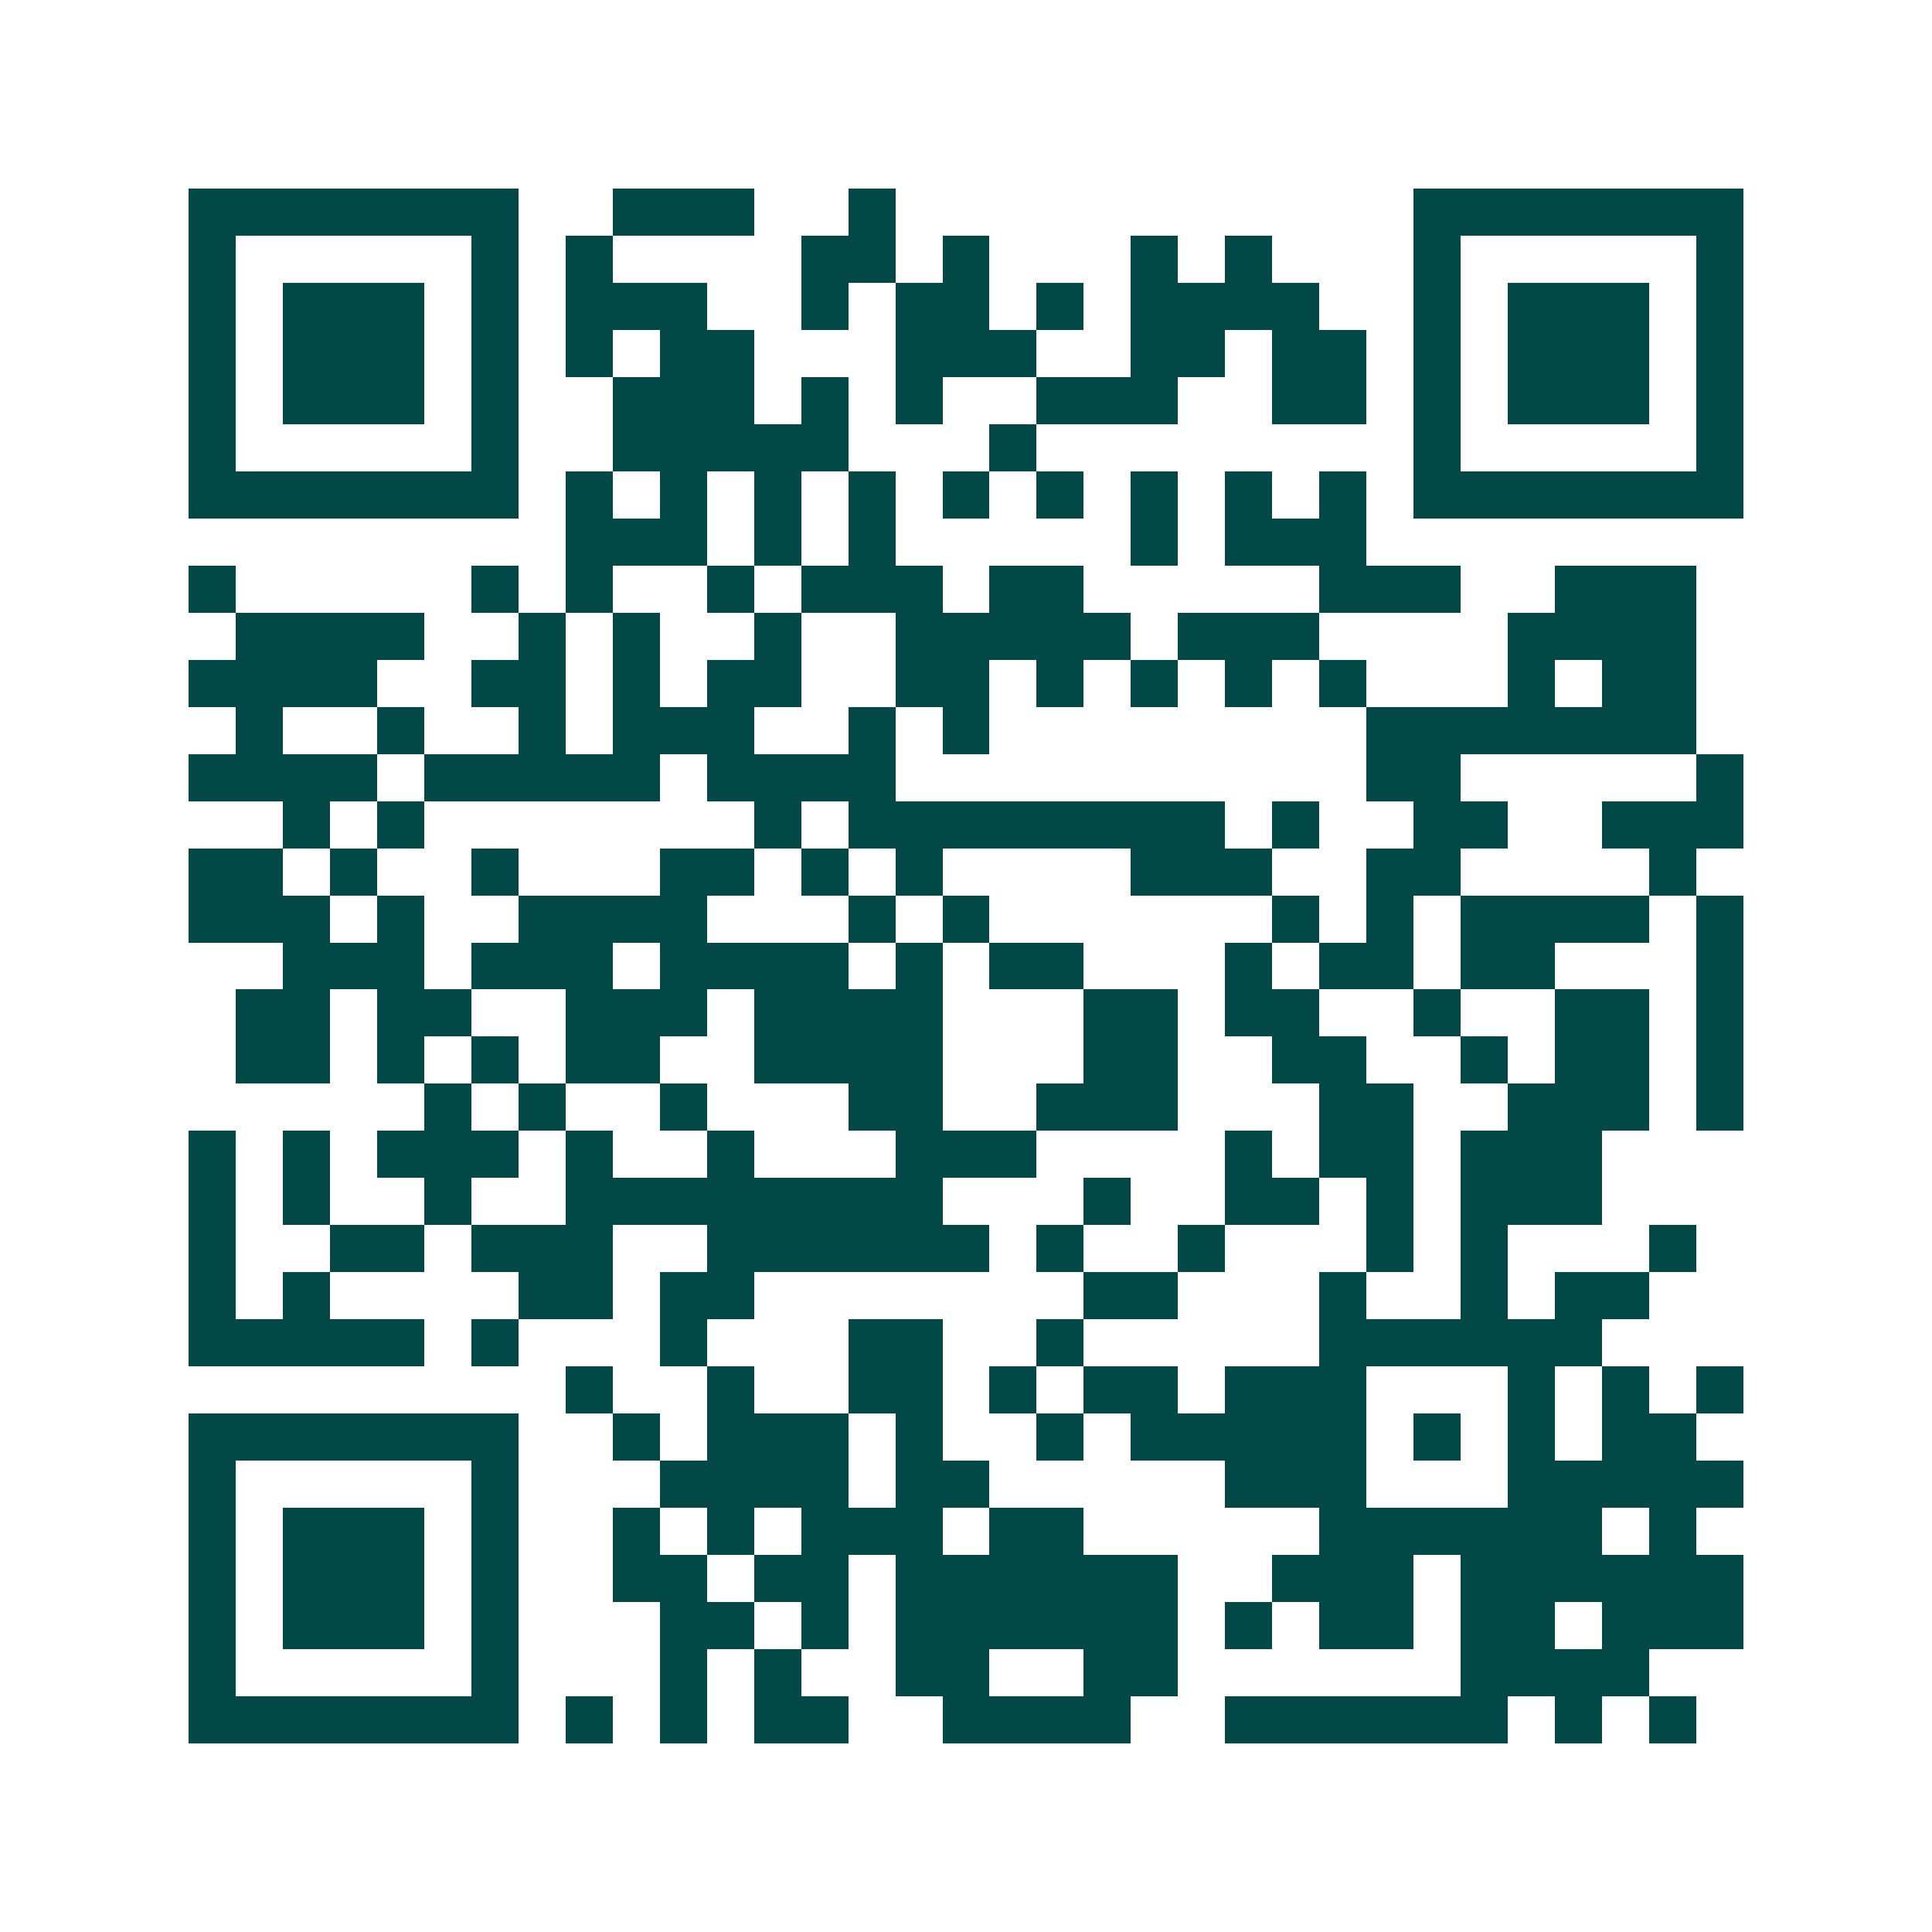 <svg xmlns="http://www.w3.org/2000/svg" width="200" height="200" viewBox="0 0 41 41" shape-rendering="crispEdges"><path fill="#ffffff" d="M0 0h41v41H0z"/><path stroke="#014847" d="M4 4.5h7m2 0h3m2 0h1m11 0h7M4 5.5h1m5 0h1m1 0h1m4 0h2m1 0h1m3 0h1m1 0h1m3 0h1m5 0h1M4 6.5h1m1 0h3m1 0h1m1 0h3m2 0h1m1 0h2m1 0h1m1 0h4m2 0h1m1 0h3m1 0h1M4 7.5h1m1 0h3m1 0h1m1 0h1m1 0h2m3 0h3m2 0h2m1 0h2m1 0h1m1 0h3m1 0h1M4 8.5h1m1 0h3m1 0h1m2 0h3m1 0h1m1 0h1m2 0h3m2 0h2m1 0h1m1 0h3m1 0h1M4 9.5h1m5 0h1m2 0h5m3 0h1m8 0h1m5 0h1M4 10.5h7m1 0h1m1 0h1m1 0h1m1 0h1m1 0h1m1 0h1m1 0h1m1 0h1m1 0h1m1 0h7M12 11.5h3m1 0h1m1 0h1m5 0h1m1 0h3M4 12.5h1m5 0h1m1 0h1m2 0h1m1 0h3m1 0h2m5 0h3m2 0h3M5 13.5h4m2 0h1m1 0h1m2 0h1m2 0h5m1 0h3m4 0h4M4 14.5h4m2 0h2m1 0h1m1 0h2m2 0h2m1 0h1m1 0h1m1 0h1m1 0h1m3 0h1m1 0h2M5 15.5h1m2 0h1m2 0h1m1 0h3m2 0h1m1 0h1m8 0h7M4 16.5h4m1 0h5m1 0h4m10 0h2m5 0h1M6 17.5h1m1 0h1m7 0h1m1 0h8m1 0h1m2 0h2m2 0h3M4 18.5h2m1 0h1m2 0h1m3 0h2m1 0h1m1 0h1m4 0h3m2 0h2m4 0h1M4 19.5h3m1 0h1m2 0h4m3 0h1m1 0h1m6 0h1m1 0h1m1 0h4m1 0h1M6 20.5h3m1 0h3m1 0h4m1 0h1m1 0h2m3 0h1m1 0h2m1 0h2m3 0h1M5 21.5h2m1 0h2m2 0h3m1 0h4m3 0h2m1 0h2m2 0h1m2 0h2m1 0h1M5 22.5h2m1 0h1m1 0h1m1 0h2m2 0h4m3 0h2m2 0h2m2 0h1m1 0h2m1 0h1M9 23.5h1m1 0h1m2 0h1m3 0h2m2 0h3m3 0h2m2 0h3m1 0h1M4 24.5h1m1 0h1m1 0h3m1 0h1m2 0h1m3 0h3m4 0h1m1 0h2m1 0h3M4 25.5h1m1 0h1m2 0h1m2 0h8m3 0h1m2 0h2m1 0h1m1 0h3M4 26.5h1m2 0h2m1 0h3m2 0h6m1 0h1m2 0h1m3 0h1m1 0h1m3 0h1M4 27.5h1m1 0h1m4 0h2m1 0h2m7 0h2m3 0h1m2 0h1m1 0h2M4 28.5h5m1 0h1m3 0h1m3 0h2m2 0h1m5 0h6M12 29.5h1m2 0h1m2 0h2m1 0h1m1 0h2m1 0h3m3 0h1m1 0h1m1 0h1M4 30.5h7m2 0h1m1 0h3m1 0h1m2 0h1m1 0h5m1 0h1m1 0h1m1 0h2M4 31.5h1m5 0h1m3 0h4m1 0h2m5 0h3m3 0h5M4 32.5h1m1 0h3m1 0h1m2 0h1m1 0h1m1 0h3m1 0h2m5 0h6m1 0h1M4 33.5h1m1 0h3m1 0h1m2 0h2m1 0h2m1 0h6m2 0h3m1 0h6M4 34.5h1m1 0h3m1 0h1m3 0h2m1 0h1m1 0h6m1 0h1m1 0h2m1 0h2m1 0h3M4 35.5h1m5 0h1m3 0h1m1 0h1m2 0h2m2 0h2m6 0h4M4 36.5h7m1 0h1m1 0h1m1 0h2m2 0h4m2 0h6m1 0h1m1 0h1"/></svg>
